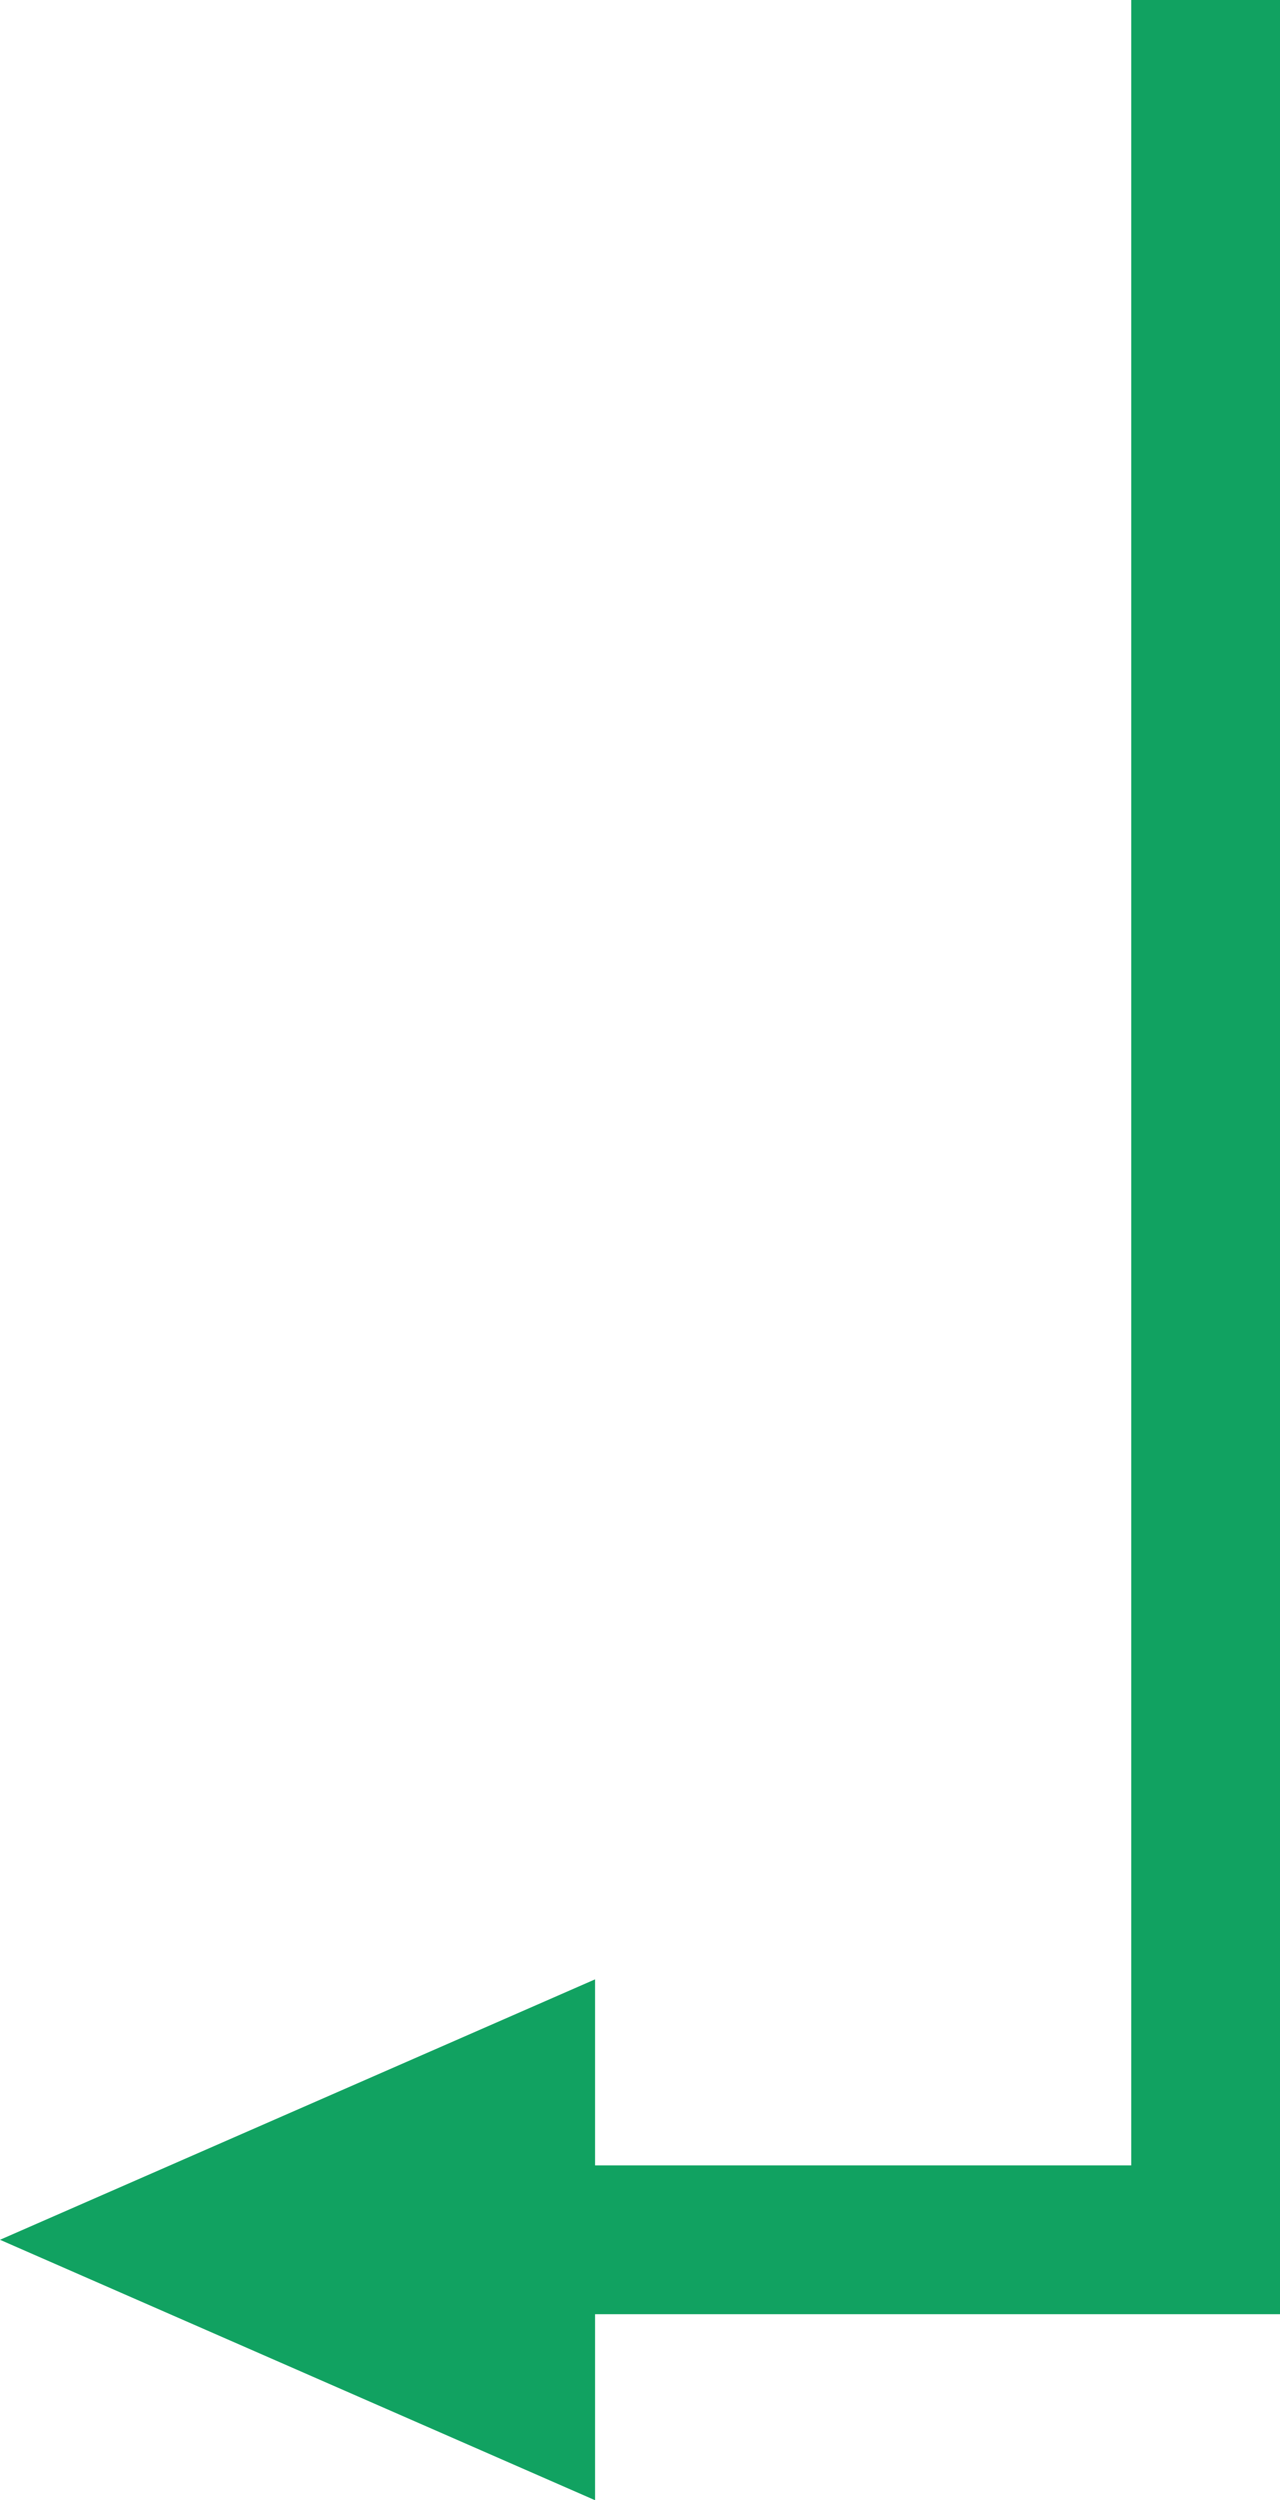 <svg xmlns="http://www.w3.org/2000/svg" data-name="Layer 1" viewBox="0 0 43.02 84"><defs></defs><path fill="none" stroke="#11a261" stroke-width="5" d="M40.52 0v75.25H7.68"></path><path fill="#11a261" d="M0 75.25l20-8.75V84z"></path></svg>